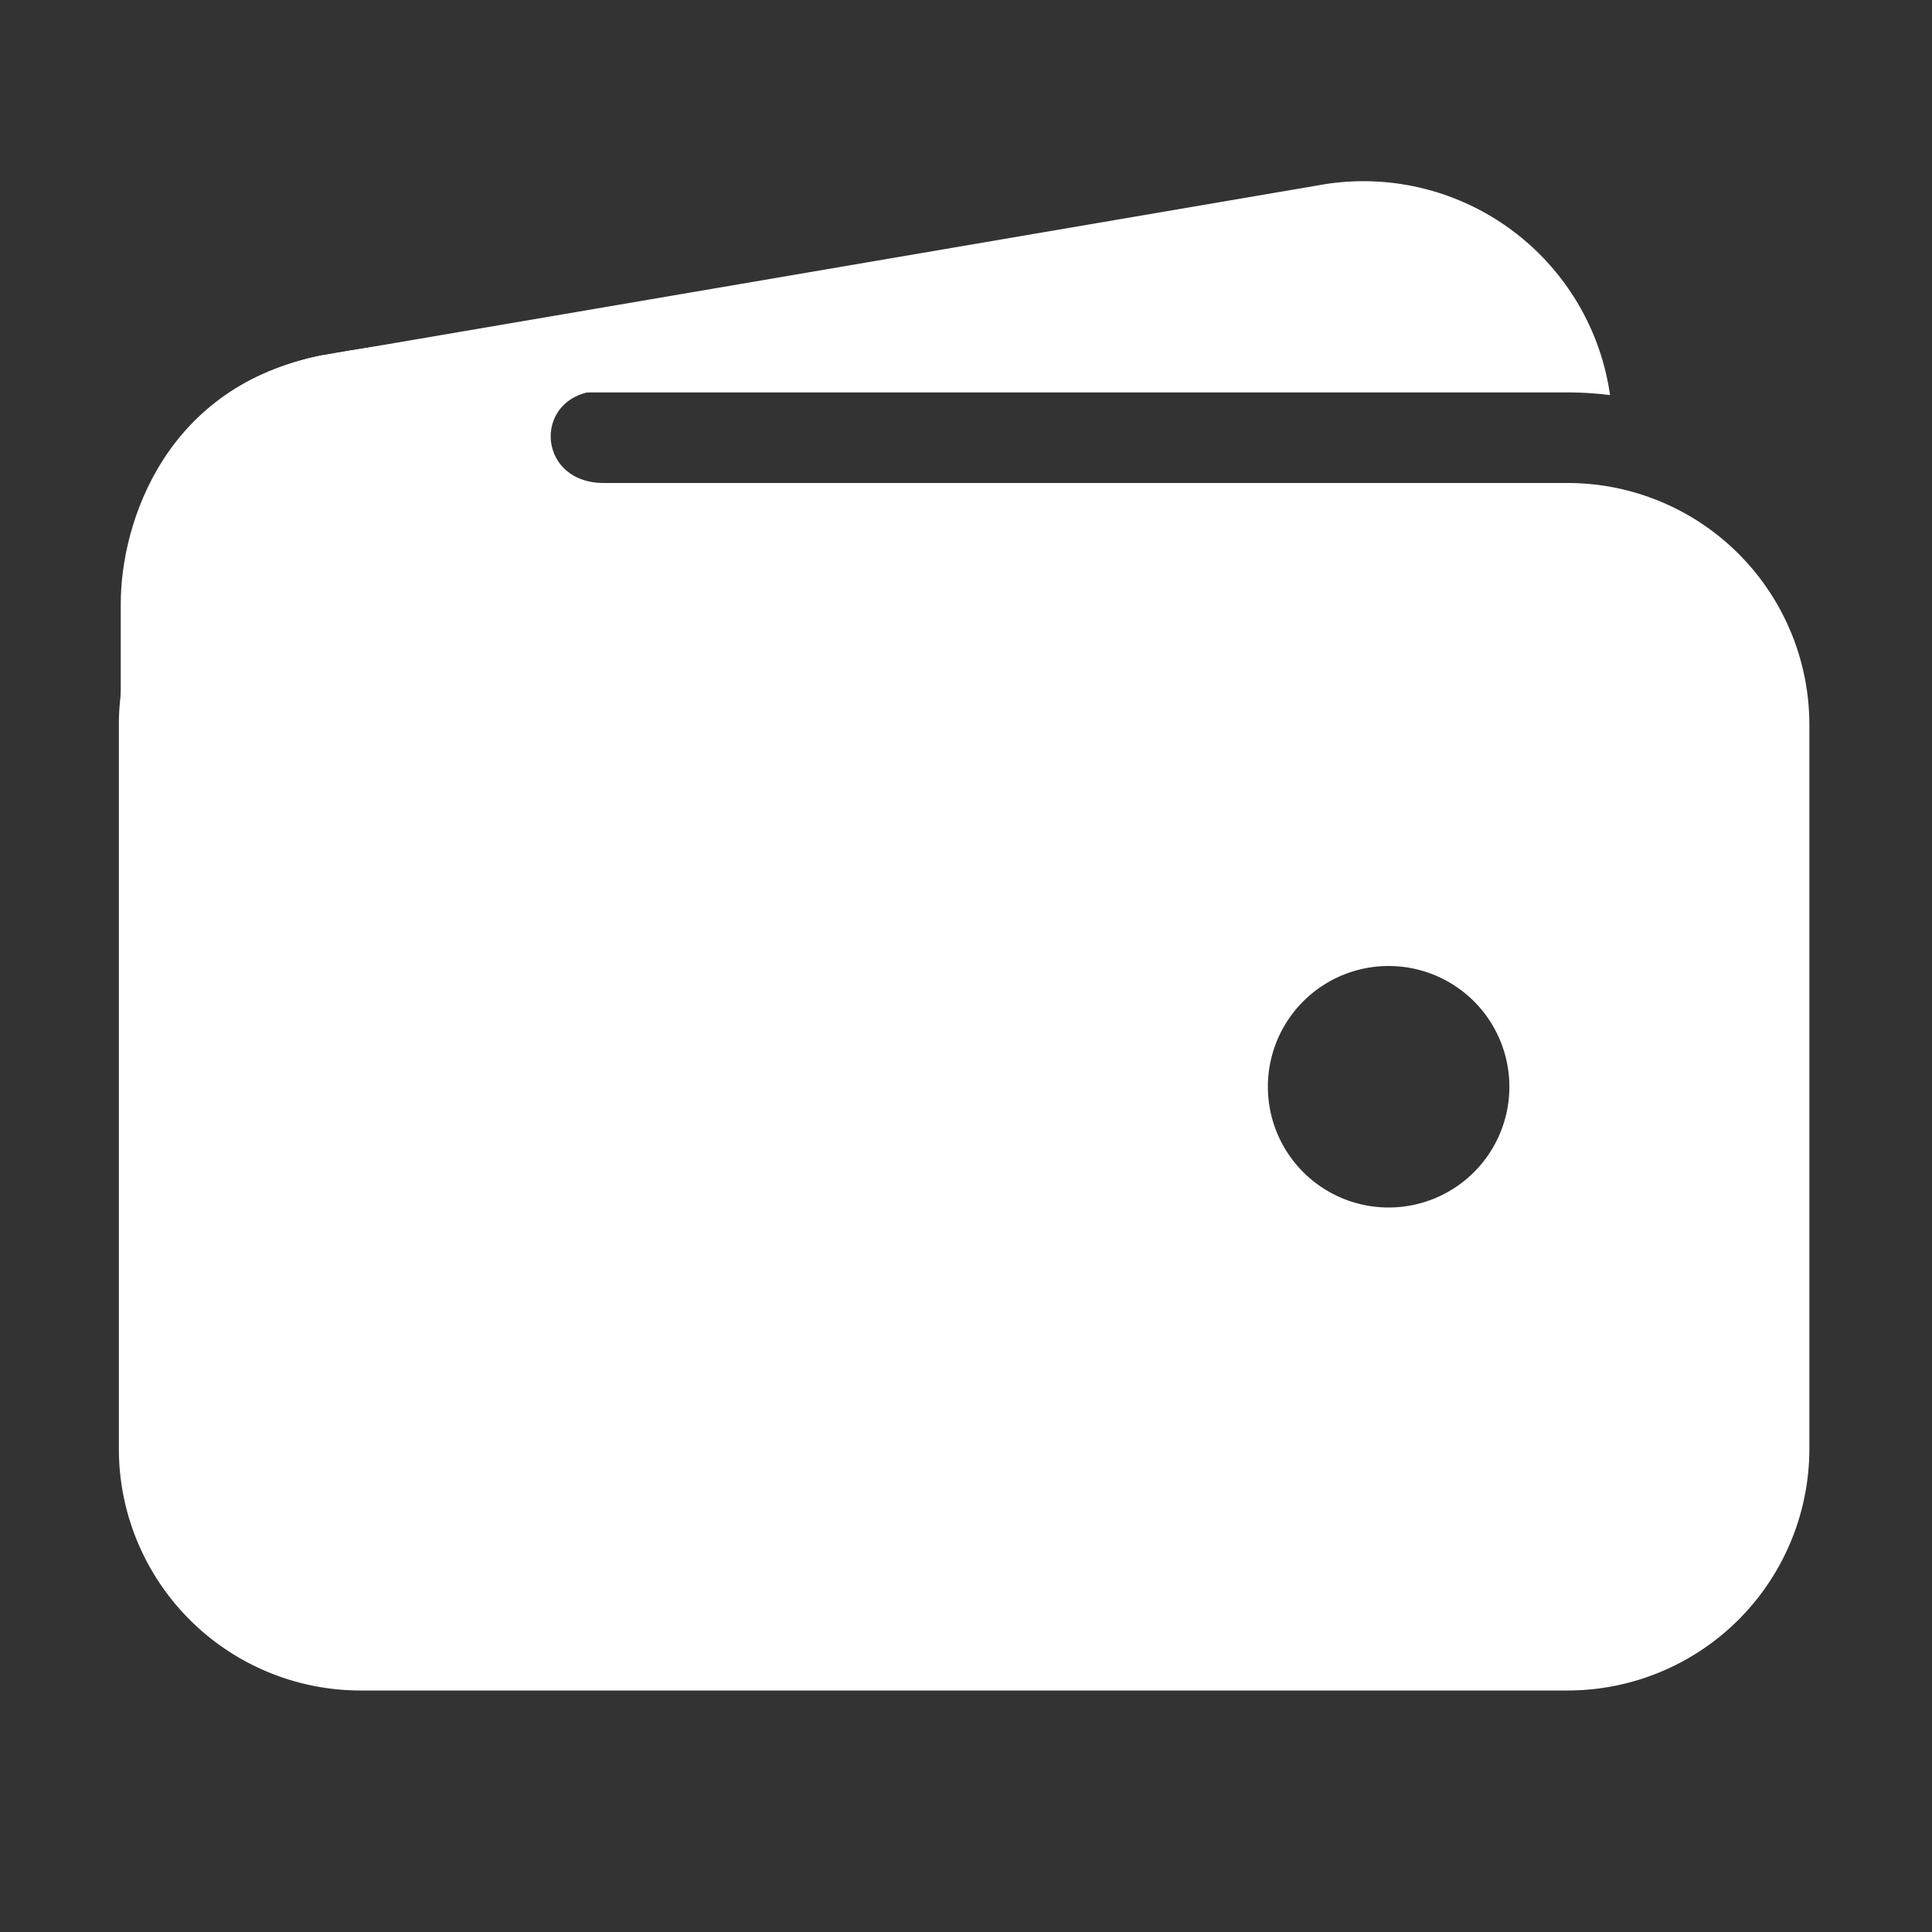 <?xml version="1.0" encoding="UTF-8"?> <svg xmlns="http://www.w3.org/2000/svg" viewBox="0 0 512 512"><rect x="0" y="0" width="512" height="512" fill="#333333" stroke="none"/><path d="M95.5 104h320a87.73 87.73 0 0 1 11.18.71 66 66 0 0 0-77.51-55.56L86 94.08h-.3a66 66 0 0 0-41.07 26.13A87.57 87.57 0 0 1 95.5 104ZM415.5 128h-320a64.07 64.07 0 0 0-64 64v192a64.07 64.07 0 0 0 64 64h320a64.07 64.07 0 0 0 64-64V192a64.07 64.07 0 0 0-64-64ZM368 320a32 32 0 1 1 32-32 32 32 0 0 1-32 32Z" fill="#ffffff" class="fill-000000"></path><path d="M32 259.5V160c0-21.67 12-58 53.65-65.87C121 87.5 156 87.5 156 87.5s23 16 4 16-18.5 24.5 0 24.5 0 23.5 0 23.5L85.5 236Z" fill="#ffffff" class="fill-000000"></path></svg> 